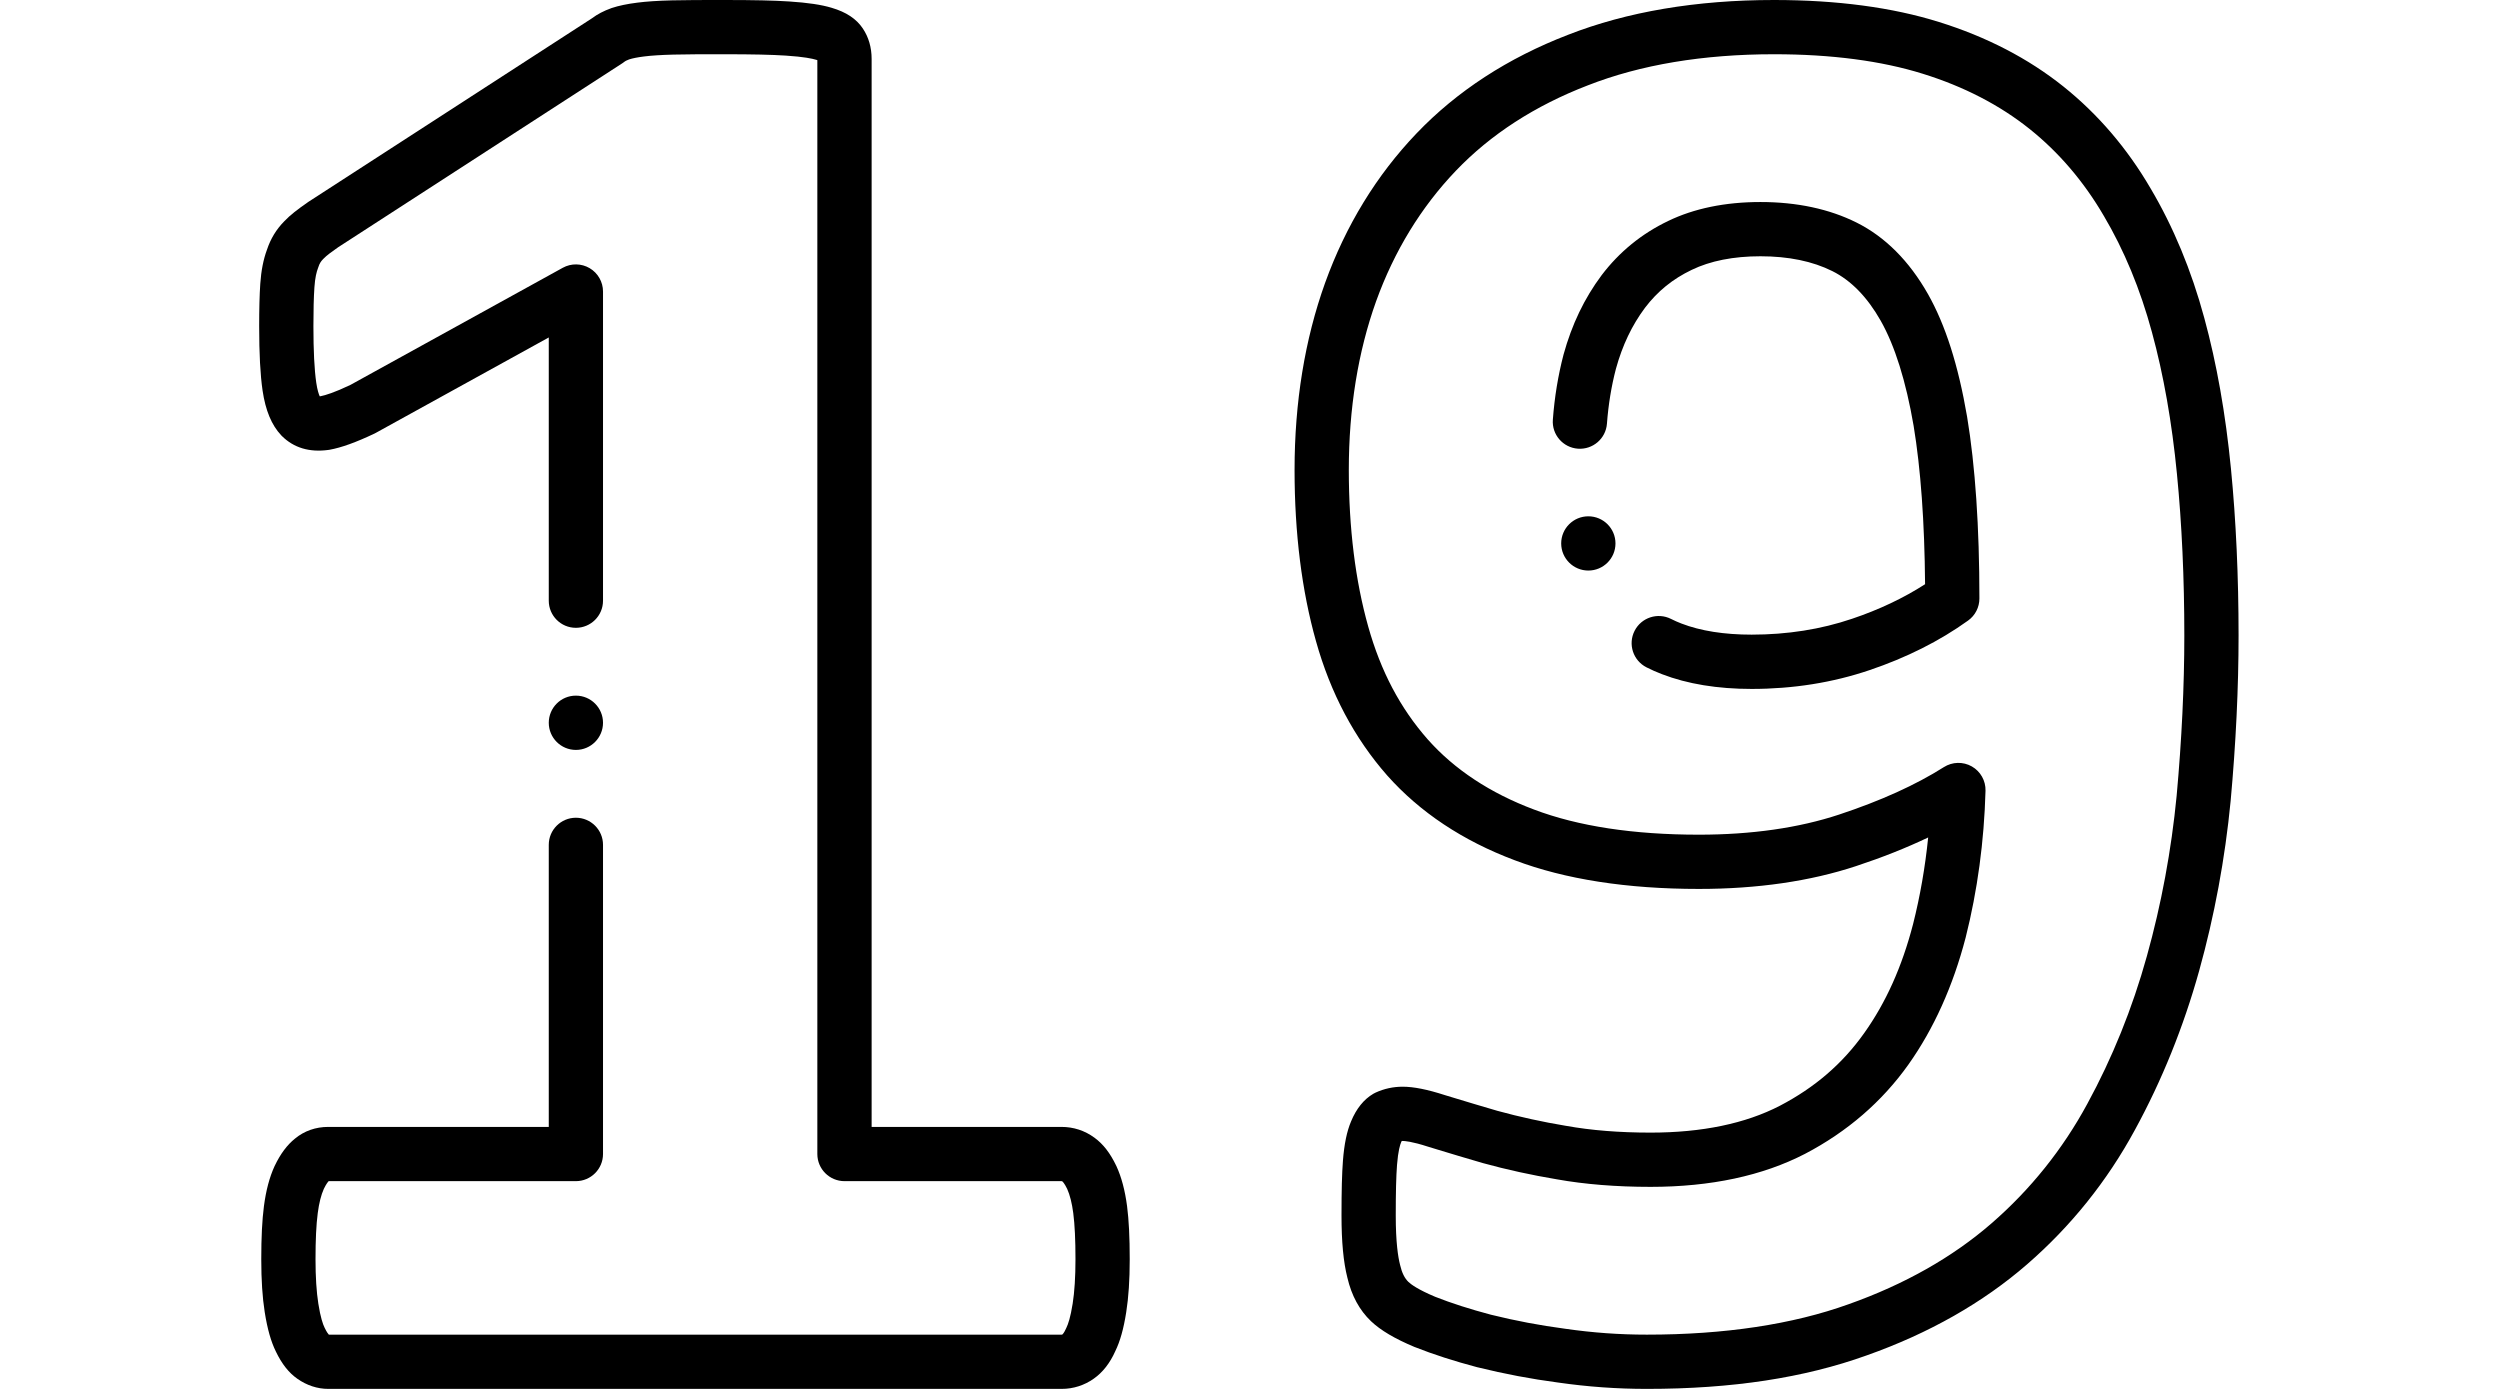 <?xml version="1.0" encoding="UTF-8"?> <svg xmlns="http://www.w3.org/2000/svg" width="63" height="35" viewBox="0 0 63 35" fill="none"> <g clip-path="url(#clip0)"> <path d="M48.584 7.409C48.111 6.575 47.506 5.969 46.786 5.609C46.099 5.266 45.284 5.091 44.363 5.091C43.474 5.091 42.69 5.253 42.037 5.569C41.371 5.888 40.808 6.346 40.361 6.935C39.925 7.52 39.611 8.174 39.401 8.936C39.401 8.939 39.4 8.941 39.399 8.944C39.264 9.461 39.174 10.009 39.132 10.575C39.103 10.951 39.386 11.279 39.763 11.307C40.139 11.334 40.467 11.053 40.495 10.677C40.531 10.195 40.607 9.73 40.721 9.295C40.884 8.702 41.125 8.197 41.454 7.756C41.769 7.341 42.152 7.03 42.63 6.801C43.099 6.574 43.683 6.458 44.363 6.458C45.07 6.458 45.679 6.584 46.175 6.832C46.648 7.068 47.058 7.489 47.394 8.083C47.751 8.714 48.03 9.605 48.223 10.729C48.402 11.813 48.499 13.155 48.512 14.722C47.97 15.071 47.353 15.364 46.672 15.593C45.89 15.859 45.038 15.993 44.141 15.993C43.45 15.993 42.855 15.899 42.372 15.713C42.281 15.678 42.193 15.639 42.11 15.597C41.773 15.427 41.362 15.561 41.191 15.898C41.02 16.235 41.155 16.646 41.492 16.817C41.616 16.88 41.747 16.938 41.881 16.989C42.521 17.236 43.282 17.361 44.141 17.361C45.188 17.361 46.188 17.201 47.11 16.888C48.041 16.574 48.878 16.154 49.596 15.638C49.775 15.51 49.881 15.303 49.881 15.083C49.881 13.285 49.777 11.745 49.571 10.502C49.348 9.2 49.025 8.189 48.584 7.409Z" fill="black"></path> <path d="M56.22 11.811C56.086 10.434 55.86 9.156 55.548 8.013C55.224 6.814 54.767 5.713 54.193 4.745C53.607 3.74 52.869 2.877 51.999 2.181C51.114 1.473 50.058 0.926 48.861 0.554C47.687 0.186 46.289 0 44.706 0C42.748 0 41 0.296 39.515 0.877C37.999 1.461 36.717 2.295 35.701 3.357C34.691 4.412 33.914 5.681 33.392 7.13C32.882 8.552 32.623 10.138 32.623 11.843C32.623 13.436 32.805 14.888 33.163 16.158C33.528 17.465 34.131 18.602 34.956 19.54C35.779 20.467 36.862 21.187 38.173 21.679C39.438 22.158 40.998 22.401 42.812 22.401C44.287 22.401 45.619 22.207 46.772 21.826C47.433 21.608 48.041 21.366 48.59 21.104C48.514 21.853 48.387 22.583 48.21 23.285C47.931 24.36 47.528 25.26 46.977 26.035C46.43 26.806 45.735 27.404 44.855 27.864C43.986 28.314 42.889 28.542 41.595 28.542C40.81 28.542 40.095 28.485 39.47 28.372C39.467 28.372 39.464 28.371 39.462 28.371C38.873 28.273 38.293 28.146 37.735 27.993C37.319 27.872 36.958 27.763 36.639 27.666L36.408 27.596C35.97 27.454 35.623 27.385 35.347 27.385C35.109 27.385 34.88 27.435 34.666 27.533C34.646 27.542 34.627 27.552 34.608 27.563C34.369 27.703 34.18 27.937 34.047 28.259C33.941 28.508 33.874 28.833 33.842 29.25C33.817 29.576 33.806 30.002 33.806 30.631C33.806 31.293 33.854 31.806 33.954 32.198C34.059 32.649 34.259 33.018 34.55 33.295C34.791 33.524 35.151 33.737 35.649 33.945C35.653 33.946 35.657 33.948 35.661 33.949C36.117 34.13 36.644 34.3 37.229 34.455C37.233 34.456 37.236 34.456 37.24 34.457C37.918 34.624 38.577 34.749 39.256 34.839C40.014 34.948 40.748 35 41.501 35C43.651 35 45.465 34.723 47.043 34.155C48.611 33.6 49.971 32.827 51.086 31.858C52.188 30.901 53.102 29.761 53.8 28.473C54.481 27.226 55.025 25.877 55.419 24.463C55.804 23.079 56.071 21.641 56.212 20.185C56.345 18.725 56.412 17.323 56.412 16.017C56.412 14.533 56.348 13.118 56.22 11.811ZM54.851 20.057C54.718 21.429 54.466 22.788 54.101 24.096C53.736 25.41 53.23 26.662 52.599 27.819C51.978 28.965 51.167 29.976 50.189 30.826C49.204 31.682 47.992 32.368 46.583 32.867C45.172 33.375 43.462 33.633 41.501 33.633C40.812 33.633 40.14 33.585 39.446 33.485C39.444 33.485 39.441 33.485 39.439 33.484C38.811 33.401 38.2 33.286 37.573 33.131C37.045 32.991 36.573 32.84 36.169 32.68C35.732 32.497 35.557 32.366 35.493 32.305C35.397 32.213 35.328 32.075 35.284 31.883C35.283 31.877 35.282 31.872 35.28 31.867C35.231 31.676 35.173 31.307 35.173 30.631C35.173 30.038 35.183 29.645 35.205 29.355C35.233 28.995 35.285 28.841 35.306 28.792C35.308 28.788 35.309 28.785 35.311 28.781C35.315 28.77 35.319 28.761 35.323 28.753C35.331 28.752 35.338 28.752 35.347 28.752C35.392 28.752 35.575 28.762 35.992 28.898C35.997 28.9 36.001 28.901 36.006 28.902L36.242 28.974C36.566 29.072 36.933 29.184 37.359 29.307C37.362 29.308 37.365 29.309 37.369 29.31C37.971 29.476 38.599 29.613 39.233 29.719C39.937 29.845 40.731 29.909 41.595 29.909C43.11 29.909 44.418 29.629 45.486 29.077C46.549 28.521 47.426 27.764 48.092 26.827C48.731 25.926 49.216 24.85 49.535 23.624C49.832 22.445 50 21.202 50.035 19.927C50.042 19.675 49.909 19.439 49.69 19.314C49.47 19.189 49.199 19.196 48.986 19.331C48.278 19.78 47.389 20.182 46.343 20.528C45.329 20.863 44.141 21.034 42.812 21.034C41.164 21.034 39.766 20.821 38.656 20.4C37.553 19.986 36.652 19.391 35.98 18.634C35.284 17.844 34.794 16.913 34.479 15.789C34.155 14.638 33.99 13.31 33.99 11.843C33.99 10.296 34.222 8.865 34.678 7.592C35.135 6.326 35.812 5.219 36.689 4.302C37.564 3.387 38.681 2.664 40.01 2.152C41.339 1.631 42.919 1.367 44.706 1.367C46.15 1.367 47.411 1.533 48.455 1.859C49.488 2.18 50.393 2.648 51.145 3.249C51.883 3.839 52.511 4.574 53.015 5.438C53.528 6.303 53.936 7.29 54.229 8.372C54.521 9.441 54.733 10.643 54.859 11.944C54.983 13.207 55.045 14.577 55.045 16.017C55.045 17.282 54.98 18.642 54.851 20.057Z" fill="black"></path> <path d="M40.026 13.011H40.026C39.648 13.011 39.342 13.317 39.342 13.694C39.342 14.072 39.649 14.378 40.026 14.378C40.404 14.378 40.71 14.072 40.71 13.694C40.71 13.317 40.404 13.011 40.026 13.011Z" fill="black"></path> </g> <g clip-path="url(#clip1)"> <path d="M28.402 30.393C28.349 29.995 28.262 29.666 28.134 29.387C28.132 29.383 28.131 29.38 28.129 29.377C27.976 29.057 27.802 28.832 27.582 28.671C27.334 28.489 27.053 28.398 26.745 28.398H21.965V1.486C21.965 1.196 21.89 0.938 21.744 0.719C21.582 0.475 21.324 0.304 20.956 0.196C20.702 0.119 20.353 0.067 19.889 0.037C19.501 0.011 18.998 0 18.258 0C17.711 0 17.279 0 16.936 0.009C16.576 0.018 16.279 0.038 16.058 0.067C15.804 0.099 15.594 0.143 15.415 0.202C15.411 0.204 15.406 0.206 15.402 0.207C15.213 0.275 15.054 0.358 14.919 0.46L7.768 5.089C7.762 5.094 7.756 5.098 7.75 5.102C7.5 5.276 7.314 5.417 7.163 5.577C6.964 5.778 6.818 6.019 6.728 6.292C6.637 6.536 6.581 6.825 6.559 7.151C6.54 7.431 6.531 7.79 6.531 8.219C6.531 8.914 6.559 9.445 6.617 9.843C6.691 10.344 6.844 10.713 7.087 10.97C7.092 10.975 7.097 10.98 7.101 10.985C7.402 11.285 7.797 11.404 8.277 11.338C8.286 11.336 8.295 11.335 8.304 11.334C8.604 11.28 8.975 11.146 9.439 10.925C9.451 10.919 9.463 10.913 9.475 10.906L13.829 8.504L13.829 15.138C13.829 15.515 14.135 15.821 14.512 15.821C14.89 15.821 15.196 15.515 15.196 15.138L15.196 7.347C15.196 7.105 15.068 6.881 14.86 6.758C14.651 6.635 14.394 6.631 14.182 6.748L8.832 9.699C8.428 9.892 8.2 9.961 8.077 9.985C8.07 9.986 8.063 9.986 8.057 9.987C8.033 9.934 7.997 9.831 7.97 9.645C7.922 9.318 7.898 8.838 7.898 8.219C7.898 7.82 7.906 7.491 7.923 7.242C7.939 6.994 7.98 6.844 8.012 6.761C8.016 6.749 8.021 6.737 8.025 6.725C8.049 6.647 8.085 6.588 8.138 6.534C8.144 6.528 8.15 6.522 8.156 6.516C8.227 6.44 8.373 6.334 8.521 6.231L15.686 1.592C15.705 1.58 15.723 1.566 15.741 1.552C15.753 1.543 15.783 1.523 15.854 1.497C15.944 1.468 16.07 1.443 16.231 1.423C16.409 1.4 16.658 1.384 16.971 1.376C17.297 1.367 17.721 1.367 18.258 1.367C18.967 1.367 19.442 1.378 19.8 1.401C20.265 1.431 20.477 1.479 20.562 1.505C20.565 1.506 20.567 1.506 20.57 1.507C20.58 1.51 20.589 1.513 20.597 1.516V29.081C20.597 29.459 20.904 29.765 21.281 29.765H26.745C26.755 29.765 26.761 29.766 26.761 29.766C26.761 29.766 26.766 29.768 26.773 29.773C26.775 29.775 26.819 29.808 26.893 29.961C26.961 30.112 27.013 30.317 27.046 30.569C27.084 30.864 27.102 31.245 27.102 31.734C27.102 32.178 27.078 32.554 27.031 32.852C26.976 33.203 26.915 33.373 26.875 33.455C26.869 33.466 26.864 33.477 26.859 33.489C26.816 33.586 26.779 33.622 26.779 33.622C26.777 33.624 26.774 33.626 26.771 33.628C26.766 33.632 26.764 33.633 26.754 33.633H8.289C8.287 33.631 8.285 33.63 8.282 33.628C8.273 33.618 8.236 33.575 8.184 33.466C8.182 33.462 8.18 33.459 8.179 33.456C8.138 33.374 8.077 33.203 8.022 32.852C7.975 32.554 7.951 32.178 7.951 31.734C7.951 31.245 7.969 30.864 8.007 30.572C8.04 30.317 8.092 30.112 8.16 29.961C8.223 29.83 8.268 29.779 8.283 29.765H14.512C14.89 29.765 15.196 29.459 15.196 29.081V21.29C15.196 20.913 14.89 20.607 14.512 20.607C14.135 20.607 13.829 20.913 13.829 21.29V28.398H8.272C7.957 28.398 7.667 28.499 7.435 28.692C7.235 28.852 7.068 29.076 6.924 29.377C6.922 29.38 6.921 29.384 6.919 29.387C6.791 29.666 6.704 29.995 6.651 30.395C6.605 30.753 6.584 31.179 6.584 31.734C6.584 32.256 6.612 32.692 6.671 33.066C6.739 33.494 6.829 33.81 6.953 34.061C7.102 34.371 7.278 34.594 7.491 34.743C7.728 34.911 7.998 35 8.272 35H26.754C27.046 35 27.325 34.911 27.562 34.743C27.786 34.587 27.973 34.348 28.105 34.05C28.227 33.801 28.315 33.488 28.381 33.066C28.44 32.692 28.469 32.257 28.469 31.734C28.469 31.179 28.448 30.753 28.402 30.393Z" fill="black"></path> <path d="M14.513 18.898C14.89 18.898 15.196 18.591 15.196 18.214C15.196 17.836 14.89 17.53 14.513 17.53H14.512C14.135 17.53 13.829 17.836 13.829 18.214C13.829 18.591 14.135 18.898 14.513 18.898Z" fill="black"></path> </g> <defs> <clipPath id="clip0"> <rect width="35" height="35" fill="white" transform="translate(27.017)"></rect> </clipPath> <clipPath id="clip1"> <rect width="35" height="35" fill="white"></rect> </clipPath> </defs> </svg> 